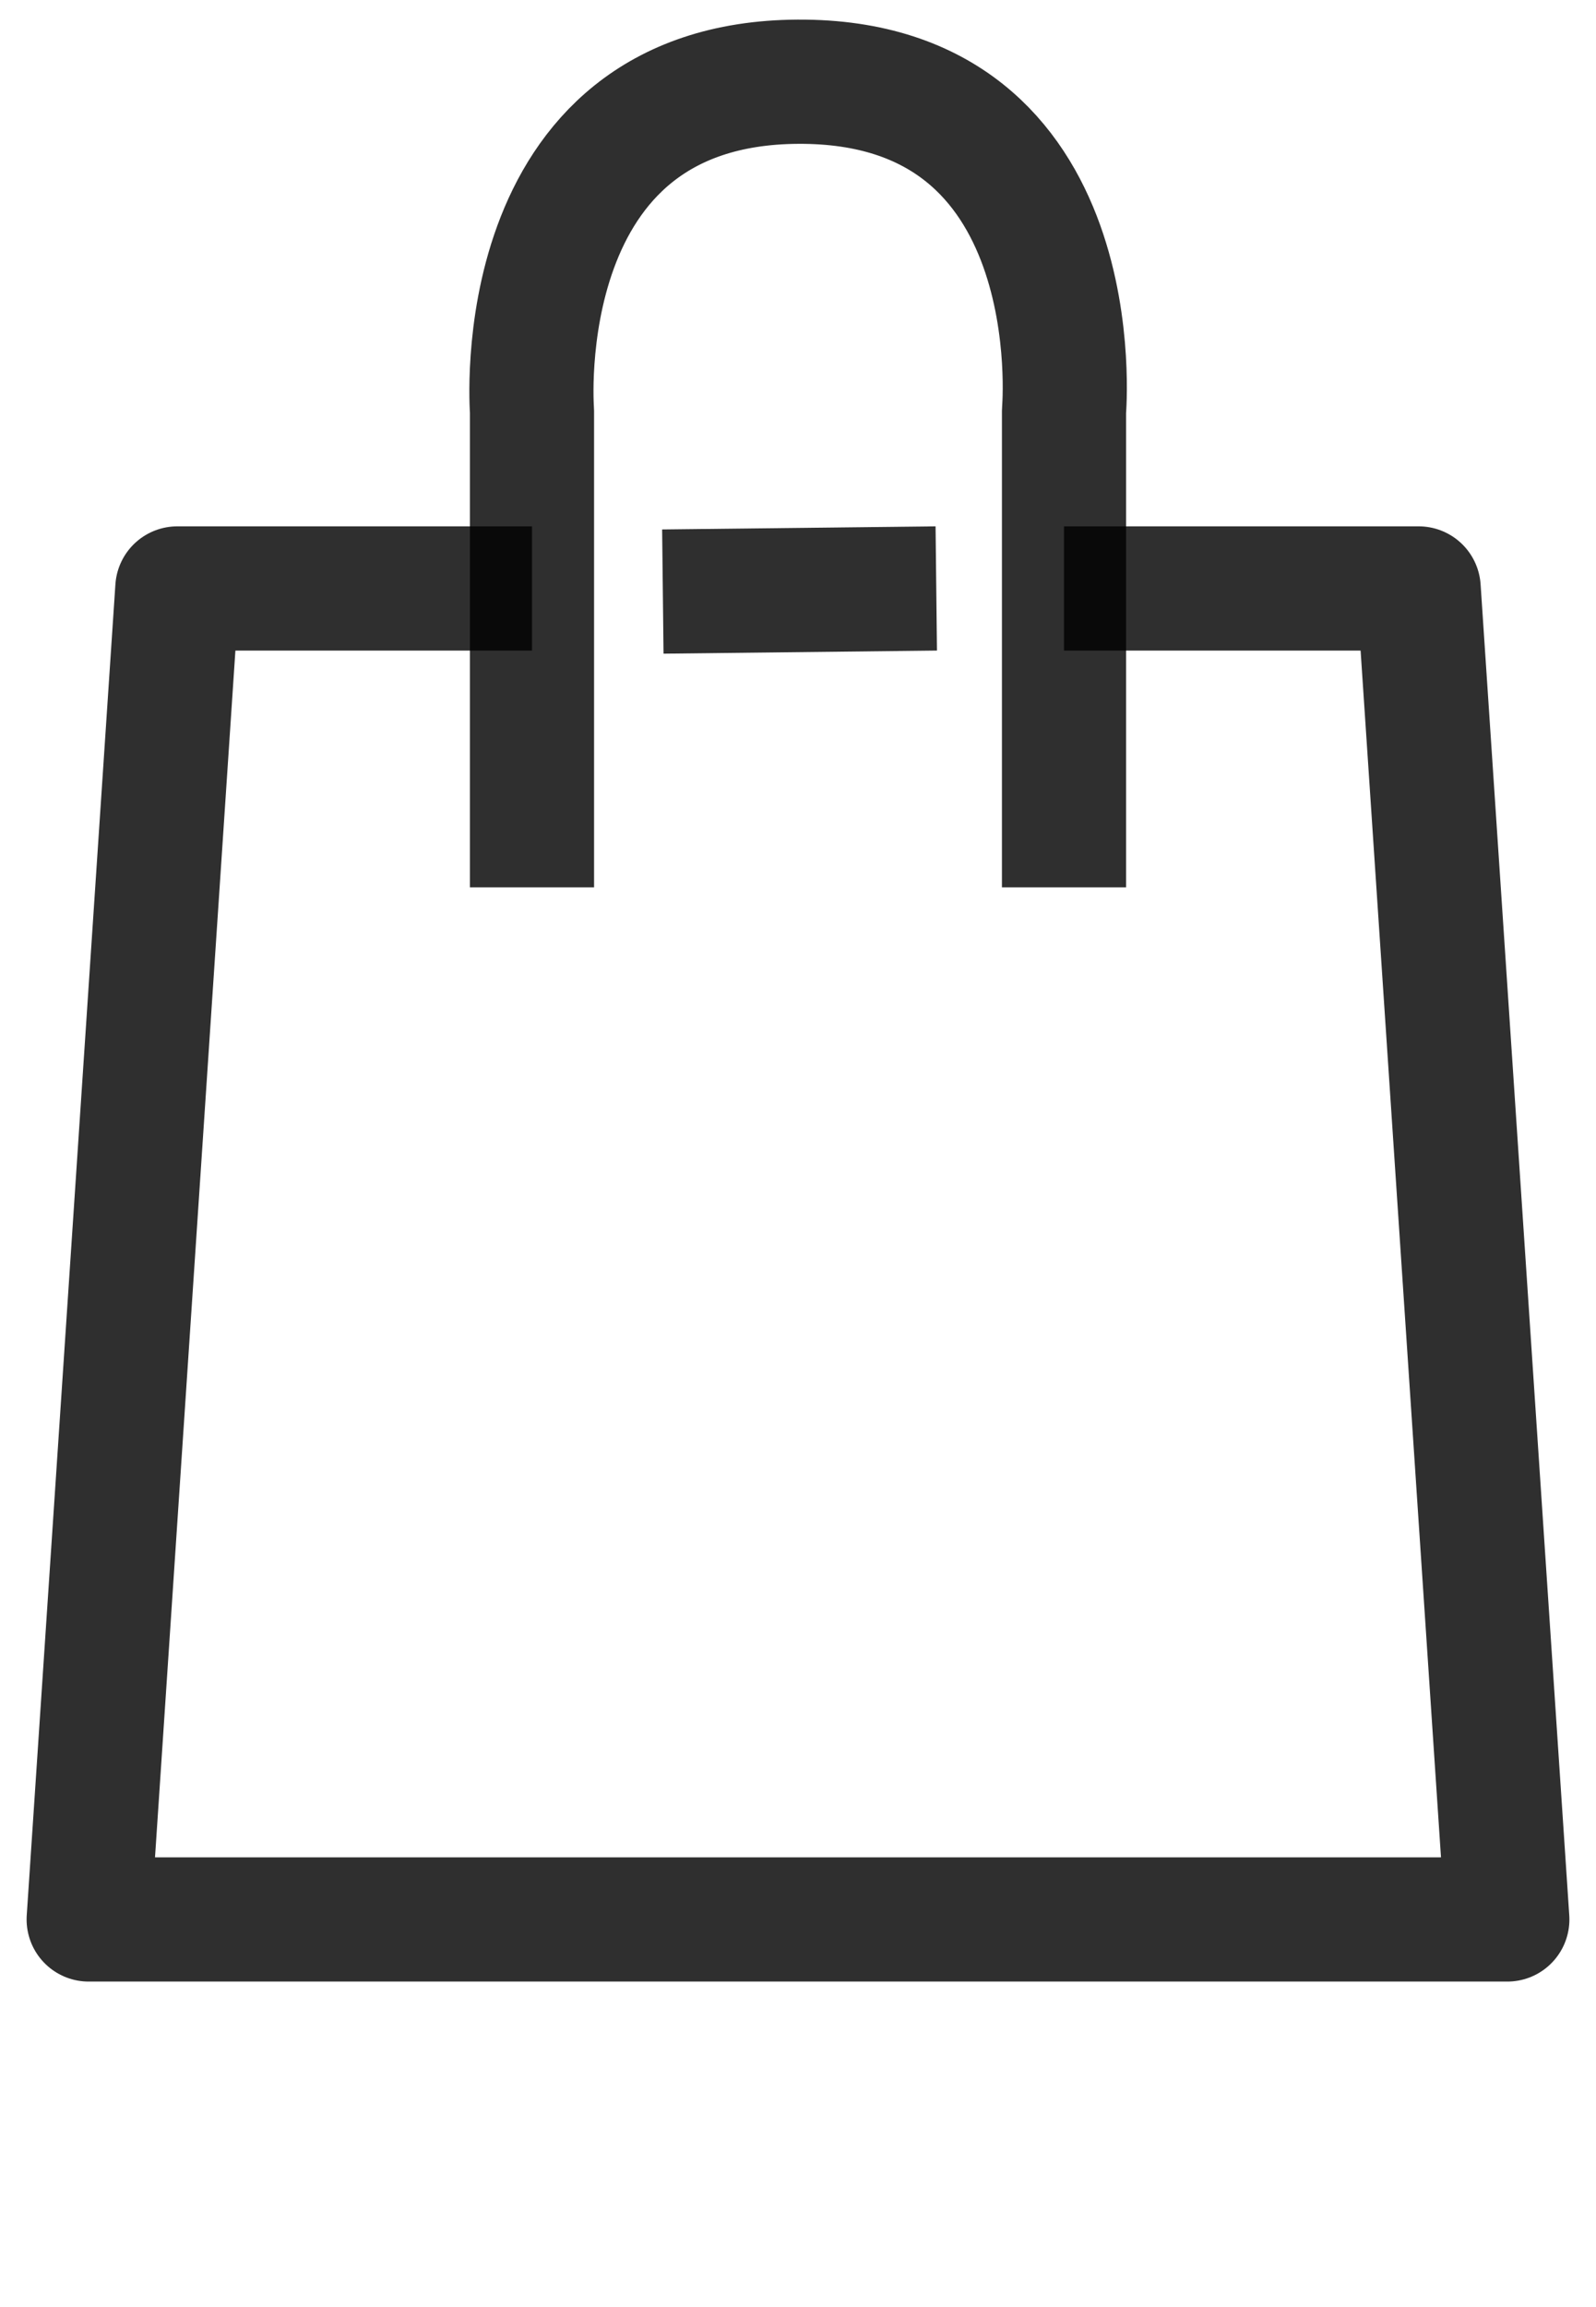 <?xml version="1.0" encoding="UTF-8" standalone="no"?>
<svg
   height="26"
   viewBox="0 -960 720 1040"
   width="18"
   version="1.1"
   id="svg134"
   sodipodi:docname="shopping_cart.svg"
   inkscape:version="1.2.2 (b0a84865, 2022-12-01)"
   xmlns:inkscape="http://www.inkscape.org/namespaces/inkscape"
   xmlns:sodipodi="http://sodipodi.sourceforge.net/DTD/sodipodi-0.dtd"
   xmlns="http://www.w3.org/2000/svg"
   xmlns:svg="http://www.w3.org/2000/svg">
  <defs
     id="defs138" />
  <sodipodi:namedview
     id="namedview136"
     pagecolor="#ffffff"
     bordercolor="#000000"
     borderopacity="0.25"
     inkscape:showpageshadow="2"
     inkscape:pageopacity="0.0"
     inkscape:pagecheckerboard="0"
     inkscape:deskcolor="#d1d1d1"
     showgrid="true"
     inkscape:zoom="19.008892"
     inkscape:cx="7.7332229"
     inkscape:cy="3.735094"
     inkscape:window-width="1456"
     inkscape:window-height="722"
     inkscape:window-x="0"
     inkscape:window-y="38"
     inkscape:window-maximized="0"
     inkscape:current-layer="svg134">
    <inkscape:grid
       type="xygrid"
       id="grid357"
       originx="0"
       originy="0" />
  </sodipodi:namedview>
  <path
     style="opacity:0.816;fill:none;fill-opacity:0.937;fill-rule:evenodd;stroke:#000000;stroke-width:56;stroke-linejoin:round;stroke-dasharray:none"
     d="M 240,-694.73 H 80 L 40,-94.73 H 680 L 640,-694.73 H 480"
     id="path17263"
     sodipodi:nodetypes="cccccc" />
  <path
     style="opacity:0.816;fill:none;fill-opacity:0.937;fill-rule:evenodd;stroke:#000000;stroke-width:56;stroke-linejoin:round;stroke-dasharray:none"
     d="m 240,-560 v -214.73 c 0,0 -11.569,-147.734 120,-148.429 133.114,-0.704 120,148.429 120,148.429 V -560"
     id="path18719"
     sodipodi:nodetypes="ccscc" />
  <path
     style="opacity:0.816;fill:none;fill-opacity:0.937;fill-rule:evenodd;stroke:#000000;stroke-width:56;stroke-linejoin:round;stroke-dasharray:none"
     d="m 299.023,-693.331 123.353,-1.399"
     id="path20899"
     sodipodi:nodetypes="cc" />
</svg>
